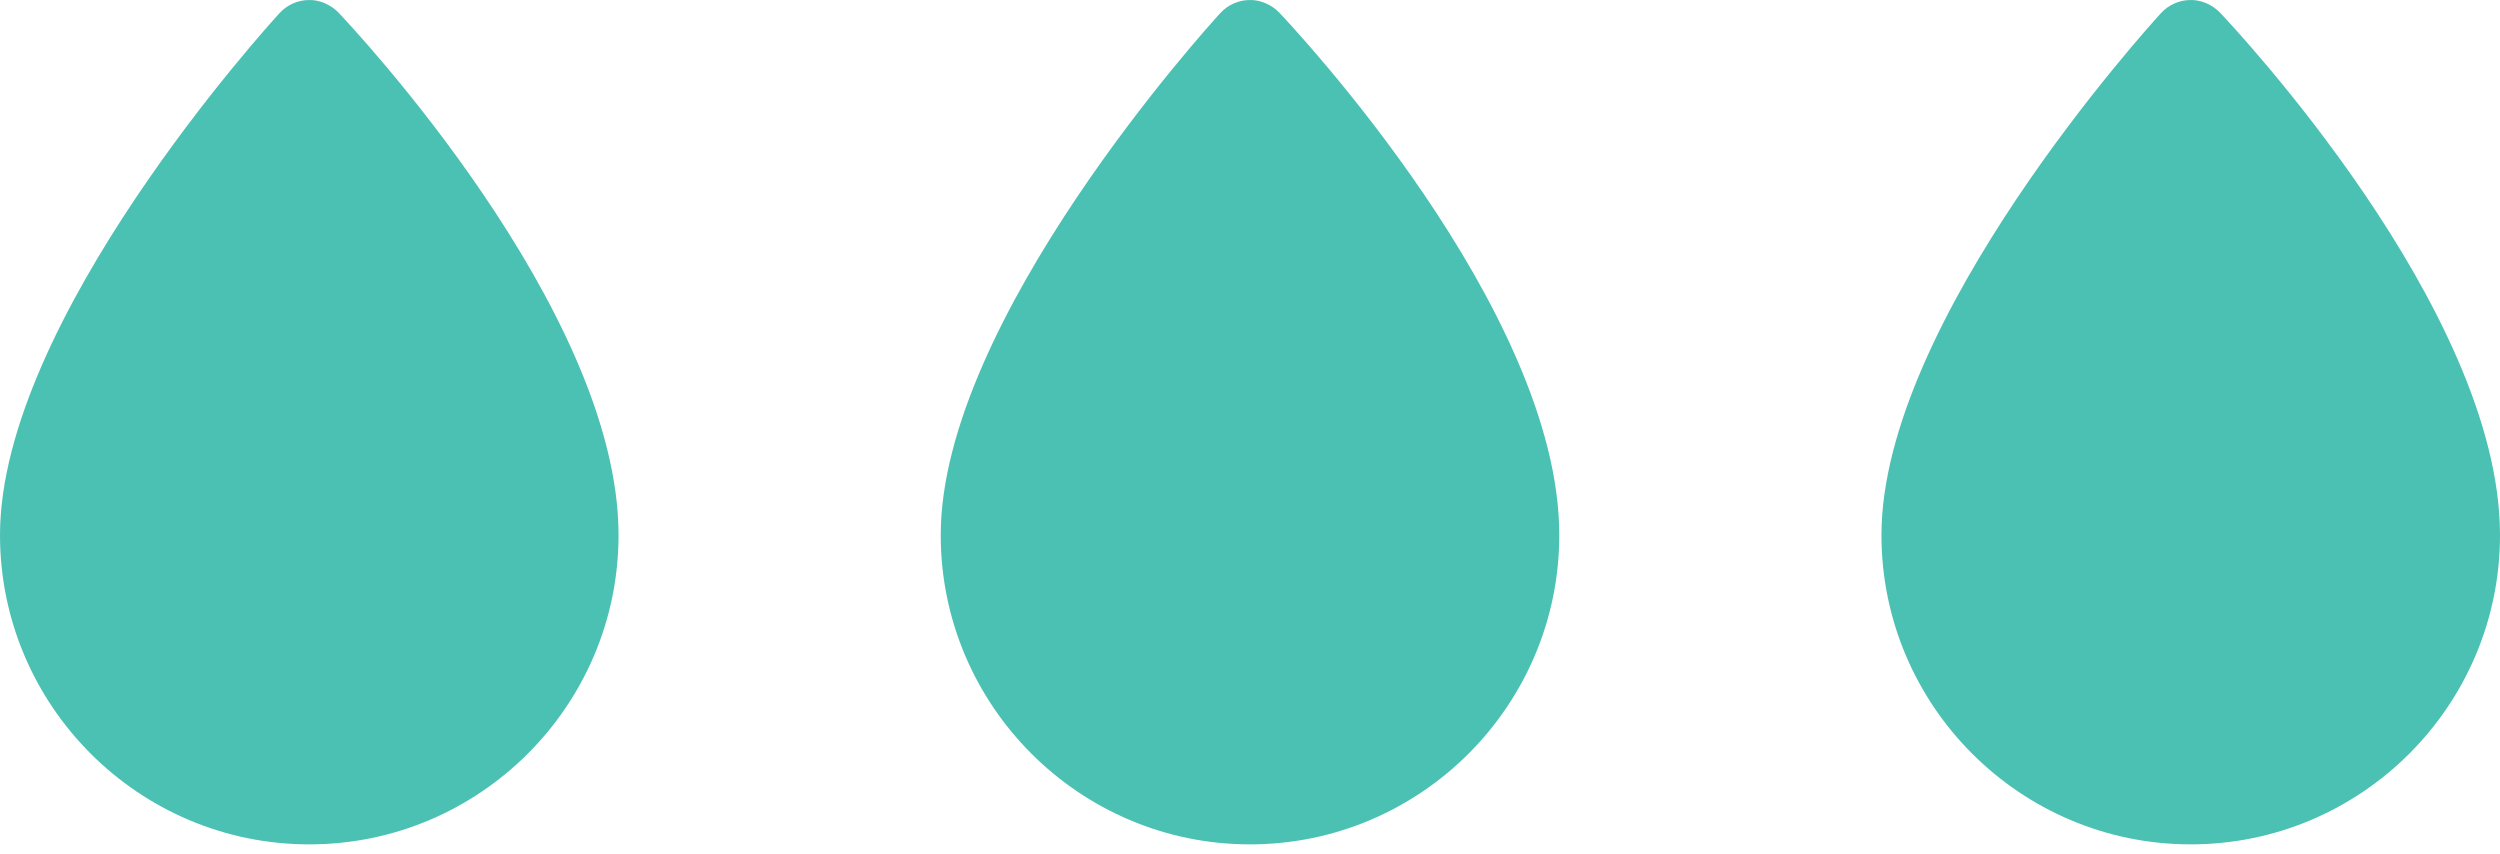 <svg width="79" height="27" viewBox="0 0 79 27" fill="none" xmlns="http://www.w3.org/2000/svg">
<path d="M9.773 26.682C15.16 26.682 19.546 22.296 19.546 16.908C19.546 9.769 11.057 0.781 10.697 0.399C10.454 0.145 10.088 -0.011 9.762 0.001C9.407 0.001 9.07 0.156 8.832 0.416C8.472 0.809 0 10.13 0 16.908C0 22.296 4.385 26.682 9.773 26.682Z" fill="#4BC1B3"/>
<path d="M39.5 26.682C44.887 26.682 49.273 22.296 49.273 16.908C49.273 9.769 40.785 0.781 40.425 0.399C40.181 0.145 39.816 -0.011 39.489 0.001C39.135 0.001 38.797 0.156 38.559 0.416C38.199 0.809 29.727 10.13 29.727 16.908C29.727 22.296 34.112 26.682 39.5 26.682Z" fill="#4BC1B3"/>
<path d="M69.227 26.682C74.615 26.682 79 22.296 79 16.908C79 9.769 70.512 0.781 70.152 0.399C69.908 0.145 69.543 -0.011 69.216 0.001C68.862 0.001 68.524 0.156 68.286 0.416C67.926 0.809 59.454 10.13 59.454 16.908C59.454 22.296 63.839 26.682 69.227 26.682Z" fill="#4BC1B3"/>
</svg>
